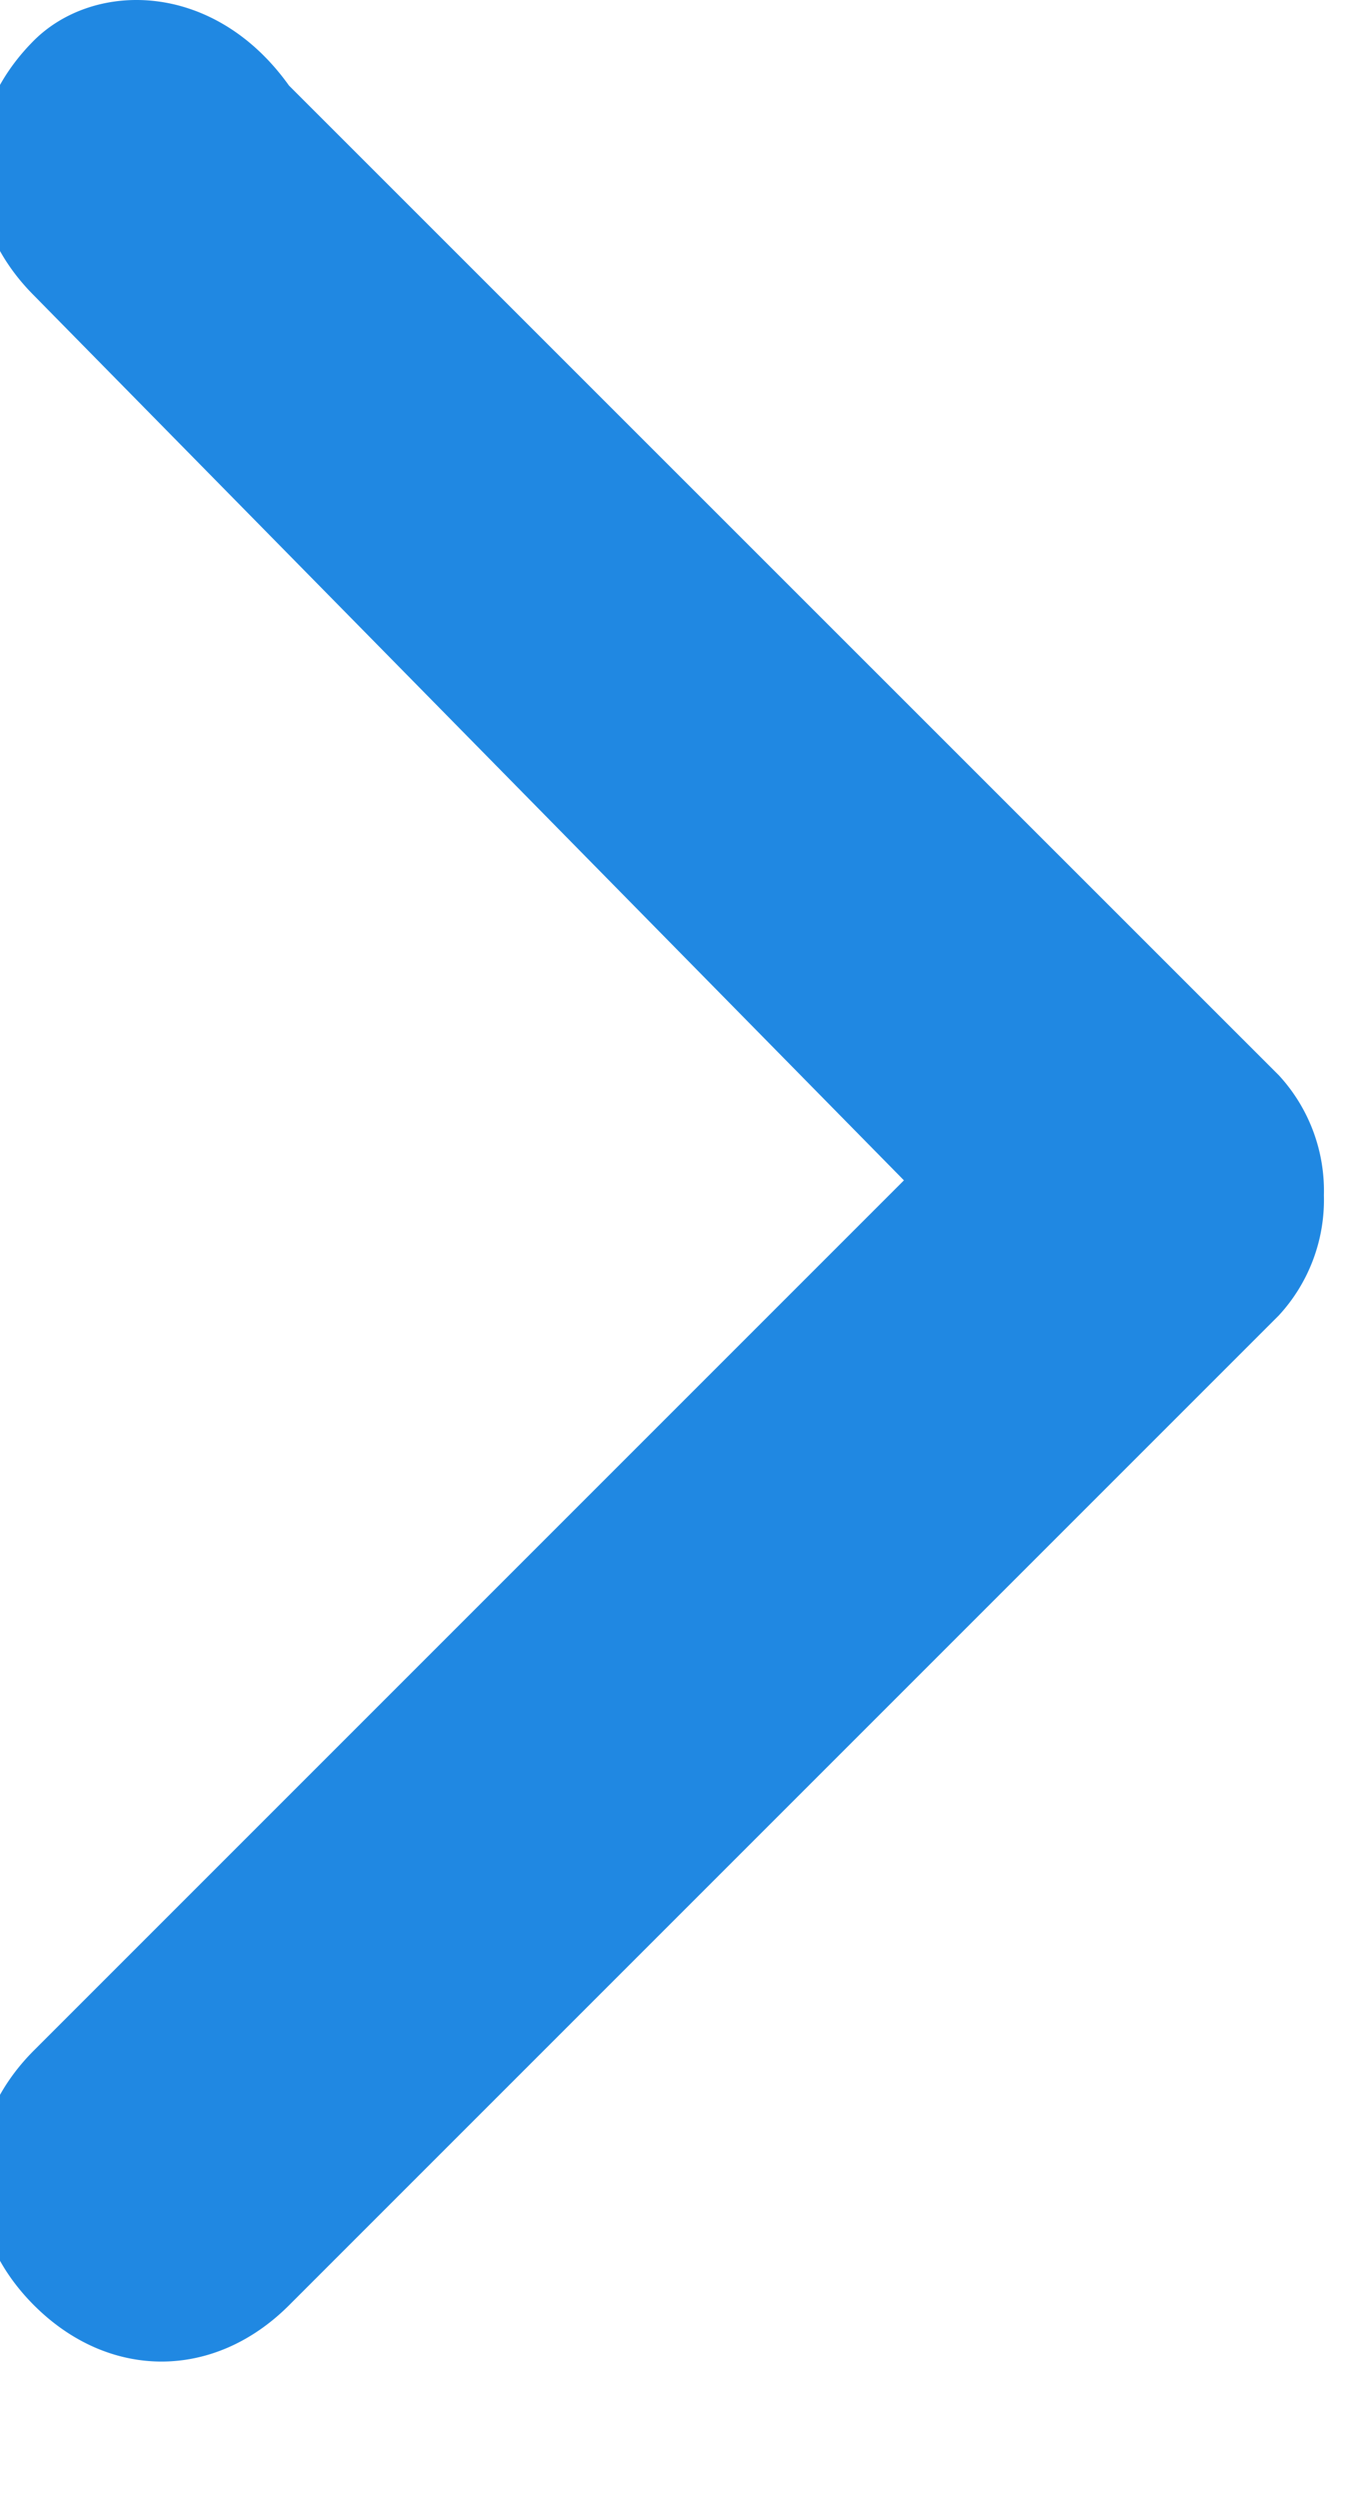 <svg xmlns="http://www.w3.org/2000/svg" width="7" height="13" viewBox="0 0 7 13"><g><g><path fill="#2088e2" d="M.177.21c-.39.39-.39.937 0 1.327l4.524 4.601-4.524 4.524c-.39.39-.39.936 0 1.326s.936.39 1.326 0L6.651 6.84a.886.886 0 0 0 .234-.624.886.886 0 0 0-.234-.624L1.503.445C1.113-.101.49-.101.177.21z"/></g></g></svg>